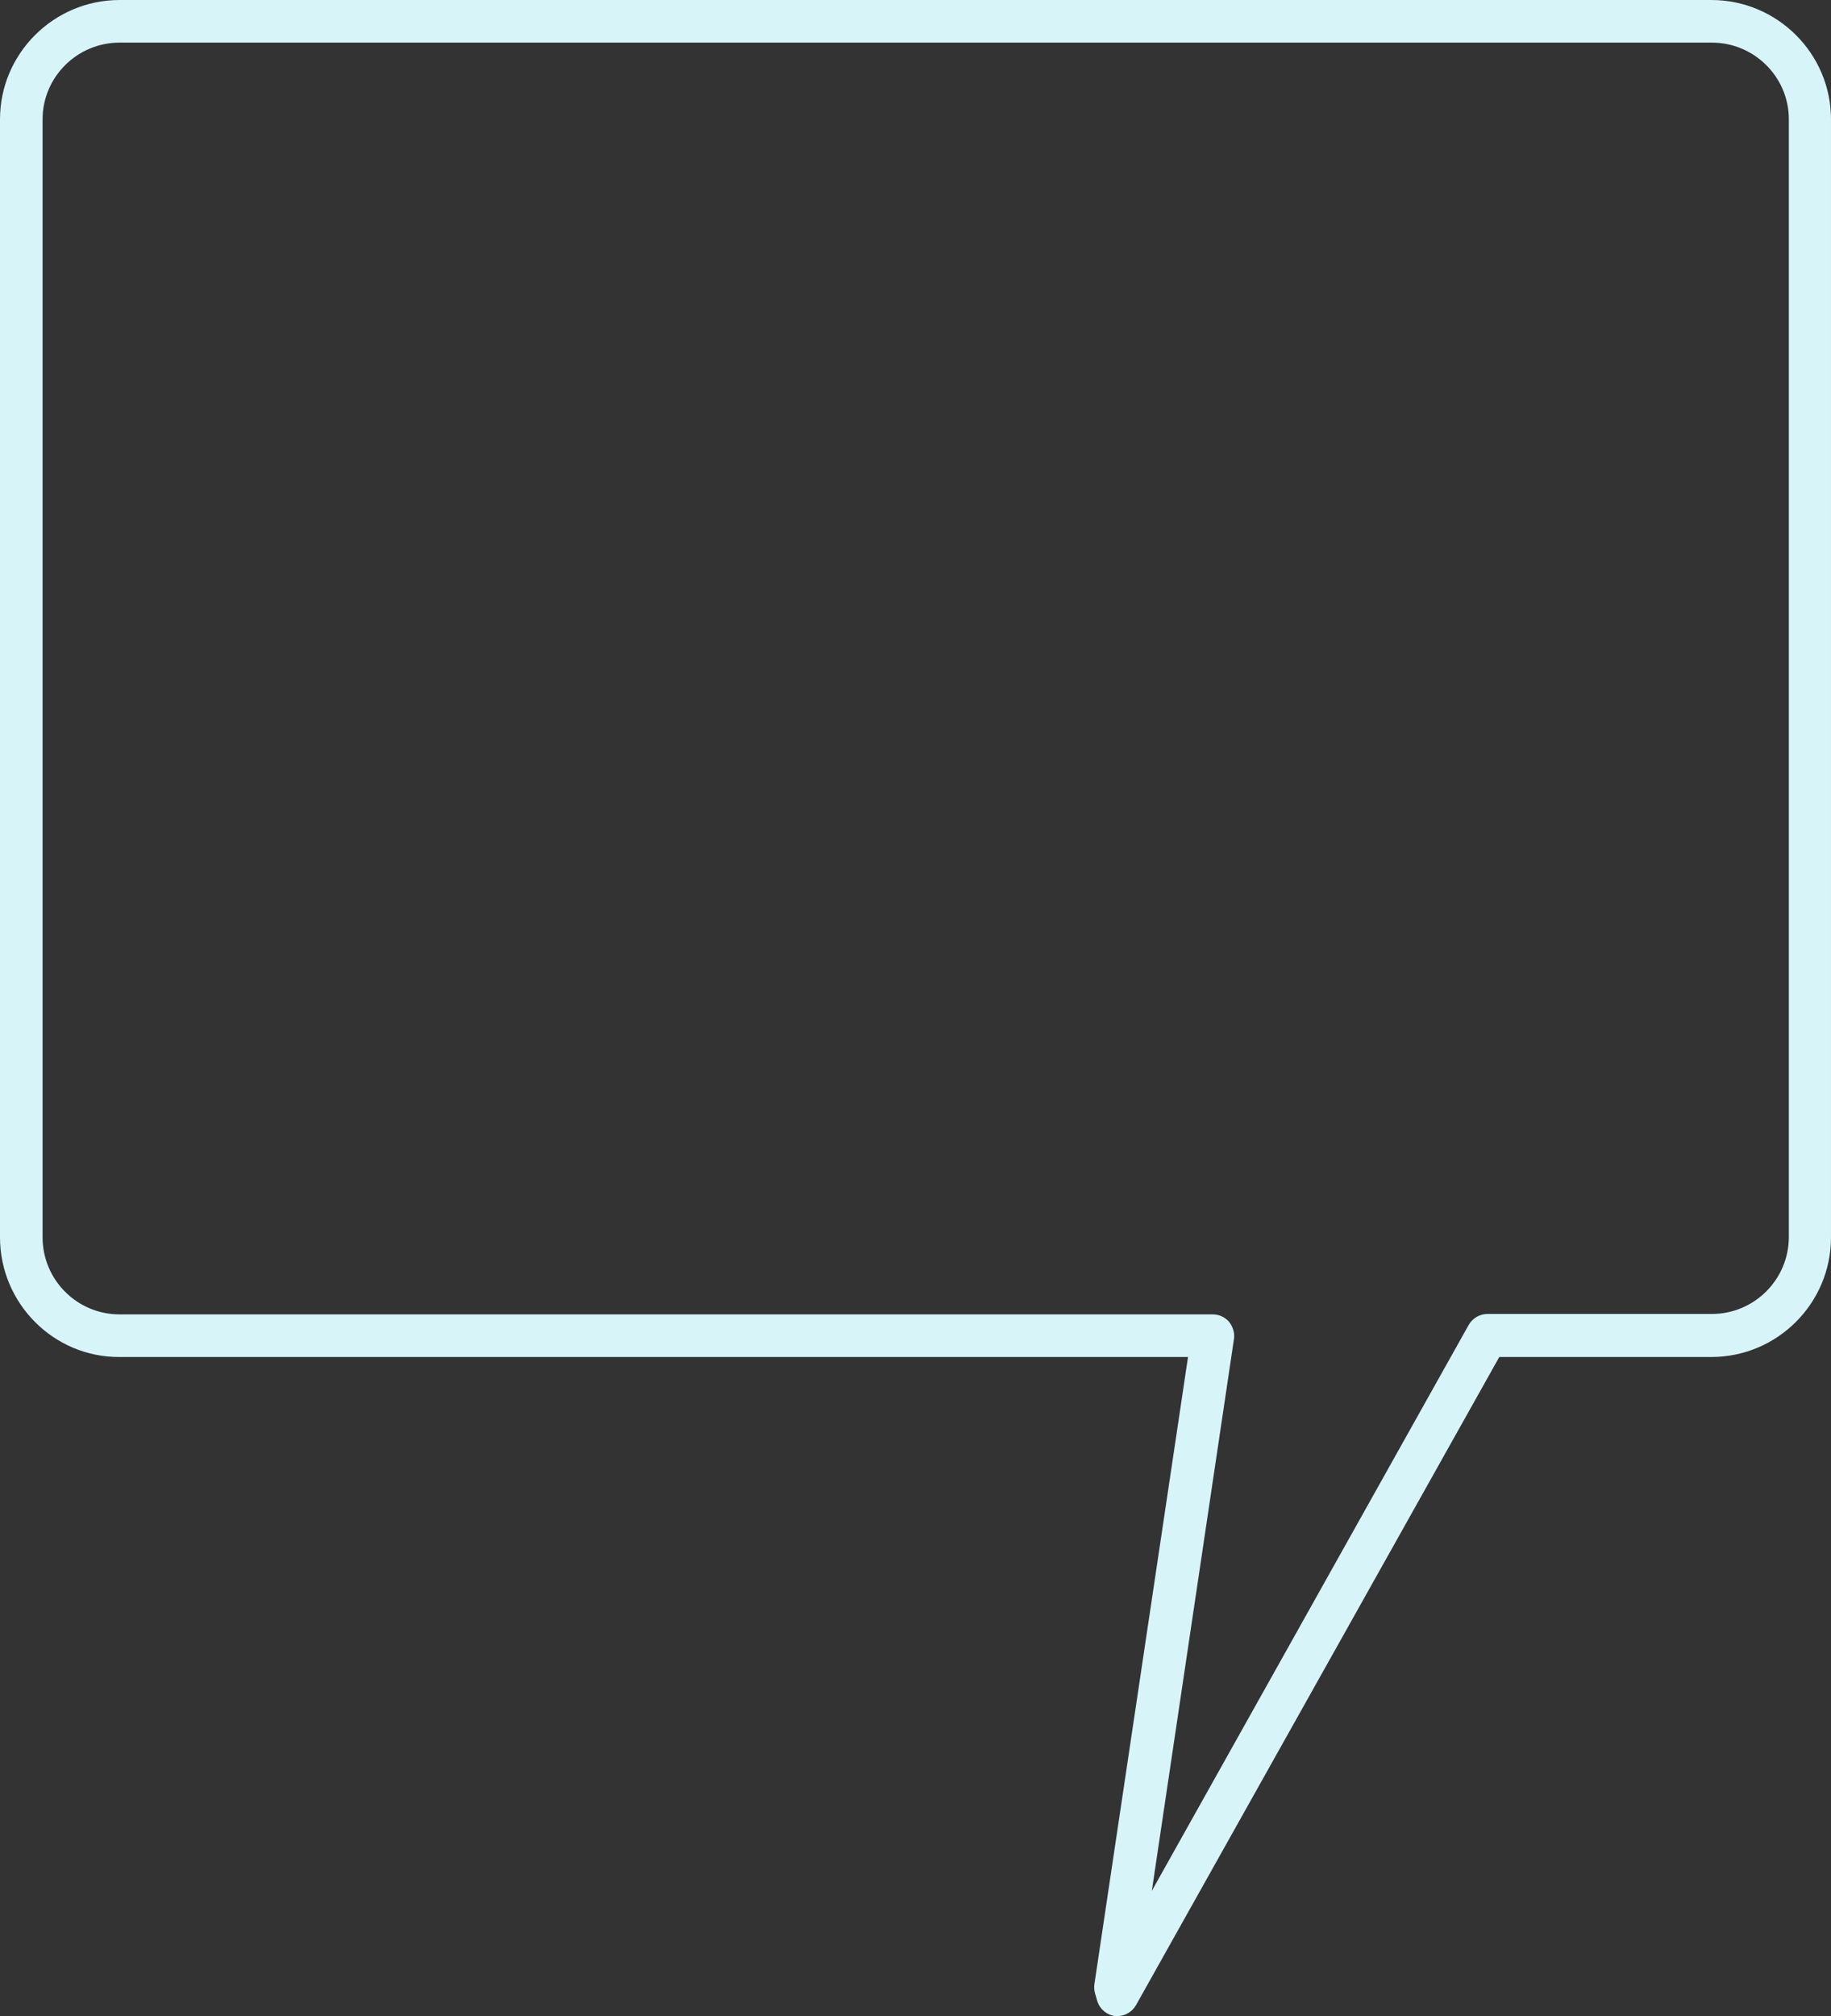 <?xml version="1.0" encoding="UTF-8"?> <svg xmlns="http://www.w3.org/2000/svg" viewBox="0 0 43 47.32"><rect x="0" y="0" width="43" height="47.32" fill="#333333" stroke="none"/><defs><style> .cls-1 { fill: #d7f5f9; } .cls-2 { isolation: isolate; } .cls-3 { mix-blend-mode: multiply; } </style></defs><g class="cls-2"><g id="Layer_1" data-name="Layer 1"><g class="cls-3"><path class="cls-1" d="M26.25,47.32s-.03,0-.05,0c-.2-.02-.37-.16-.43-.35l-.05-.17c-.02-.07-.03-.15-.02-.22l2.2-14.73H2.81C1.26,31.86,0,30.59,0,29.04V2.8C0,1.26,1.26,0,2.81,0h37.38c1.55,0,2.81,1.26,2.81,2.8v26.24c0,1.55-1.26,2.81-2.81,2.81h-4.98l-8.53,15.21c-.09.16-.26.26-.44.26ZM2.81,1c-1,0-1.81.81-1.81,1.8v26.24c0,1,.81,1.81,1.81,1.81h25.67c.15,0,.28.06.38.17.09.11.14.26.12.4l-1.93,12.96,7.44-13.28c.09-.16.26-.26.44-.26h5.27c1,0,1.81-.81,1.81-1.81V2.8c0-.99-.81-1.8-1.81-1.8H2.81Z"></path></g></g></g></svg> 